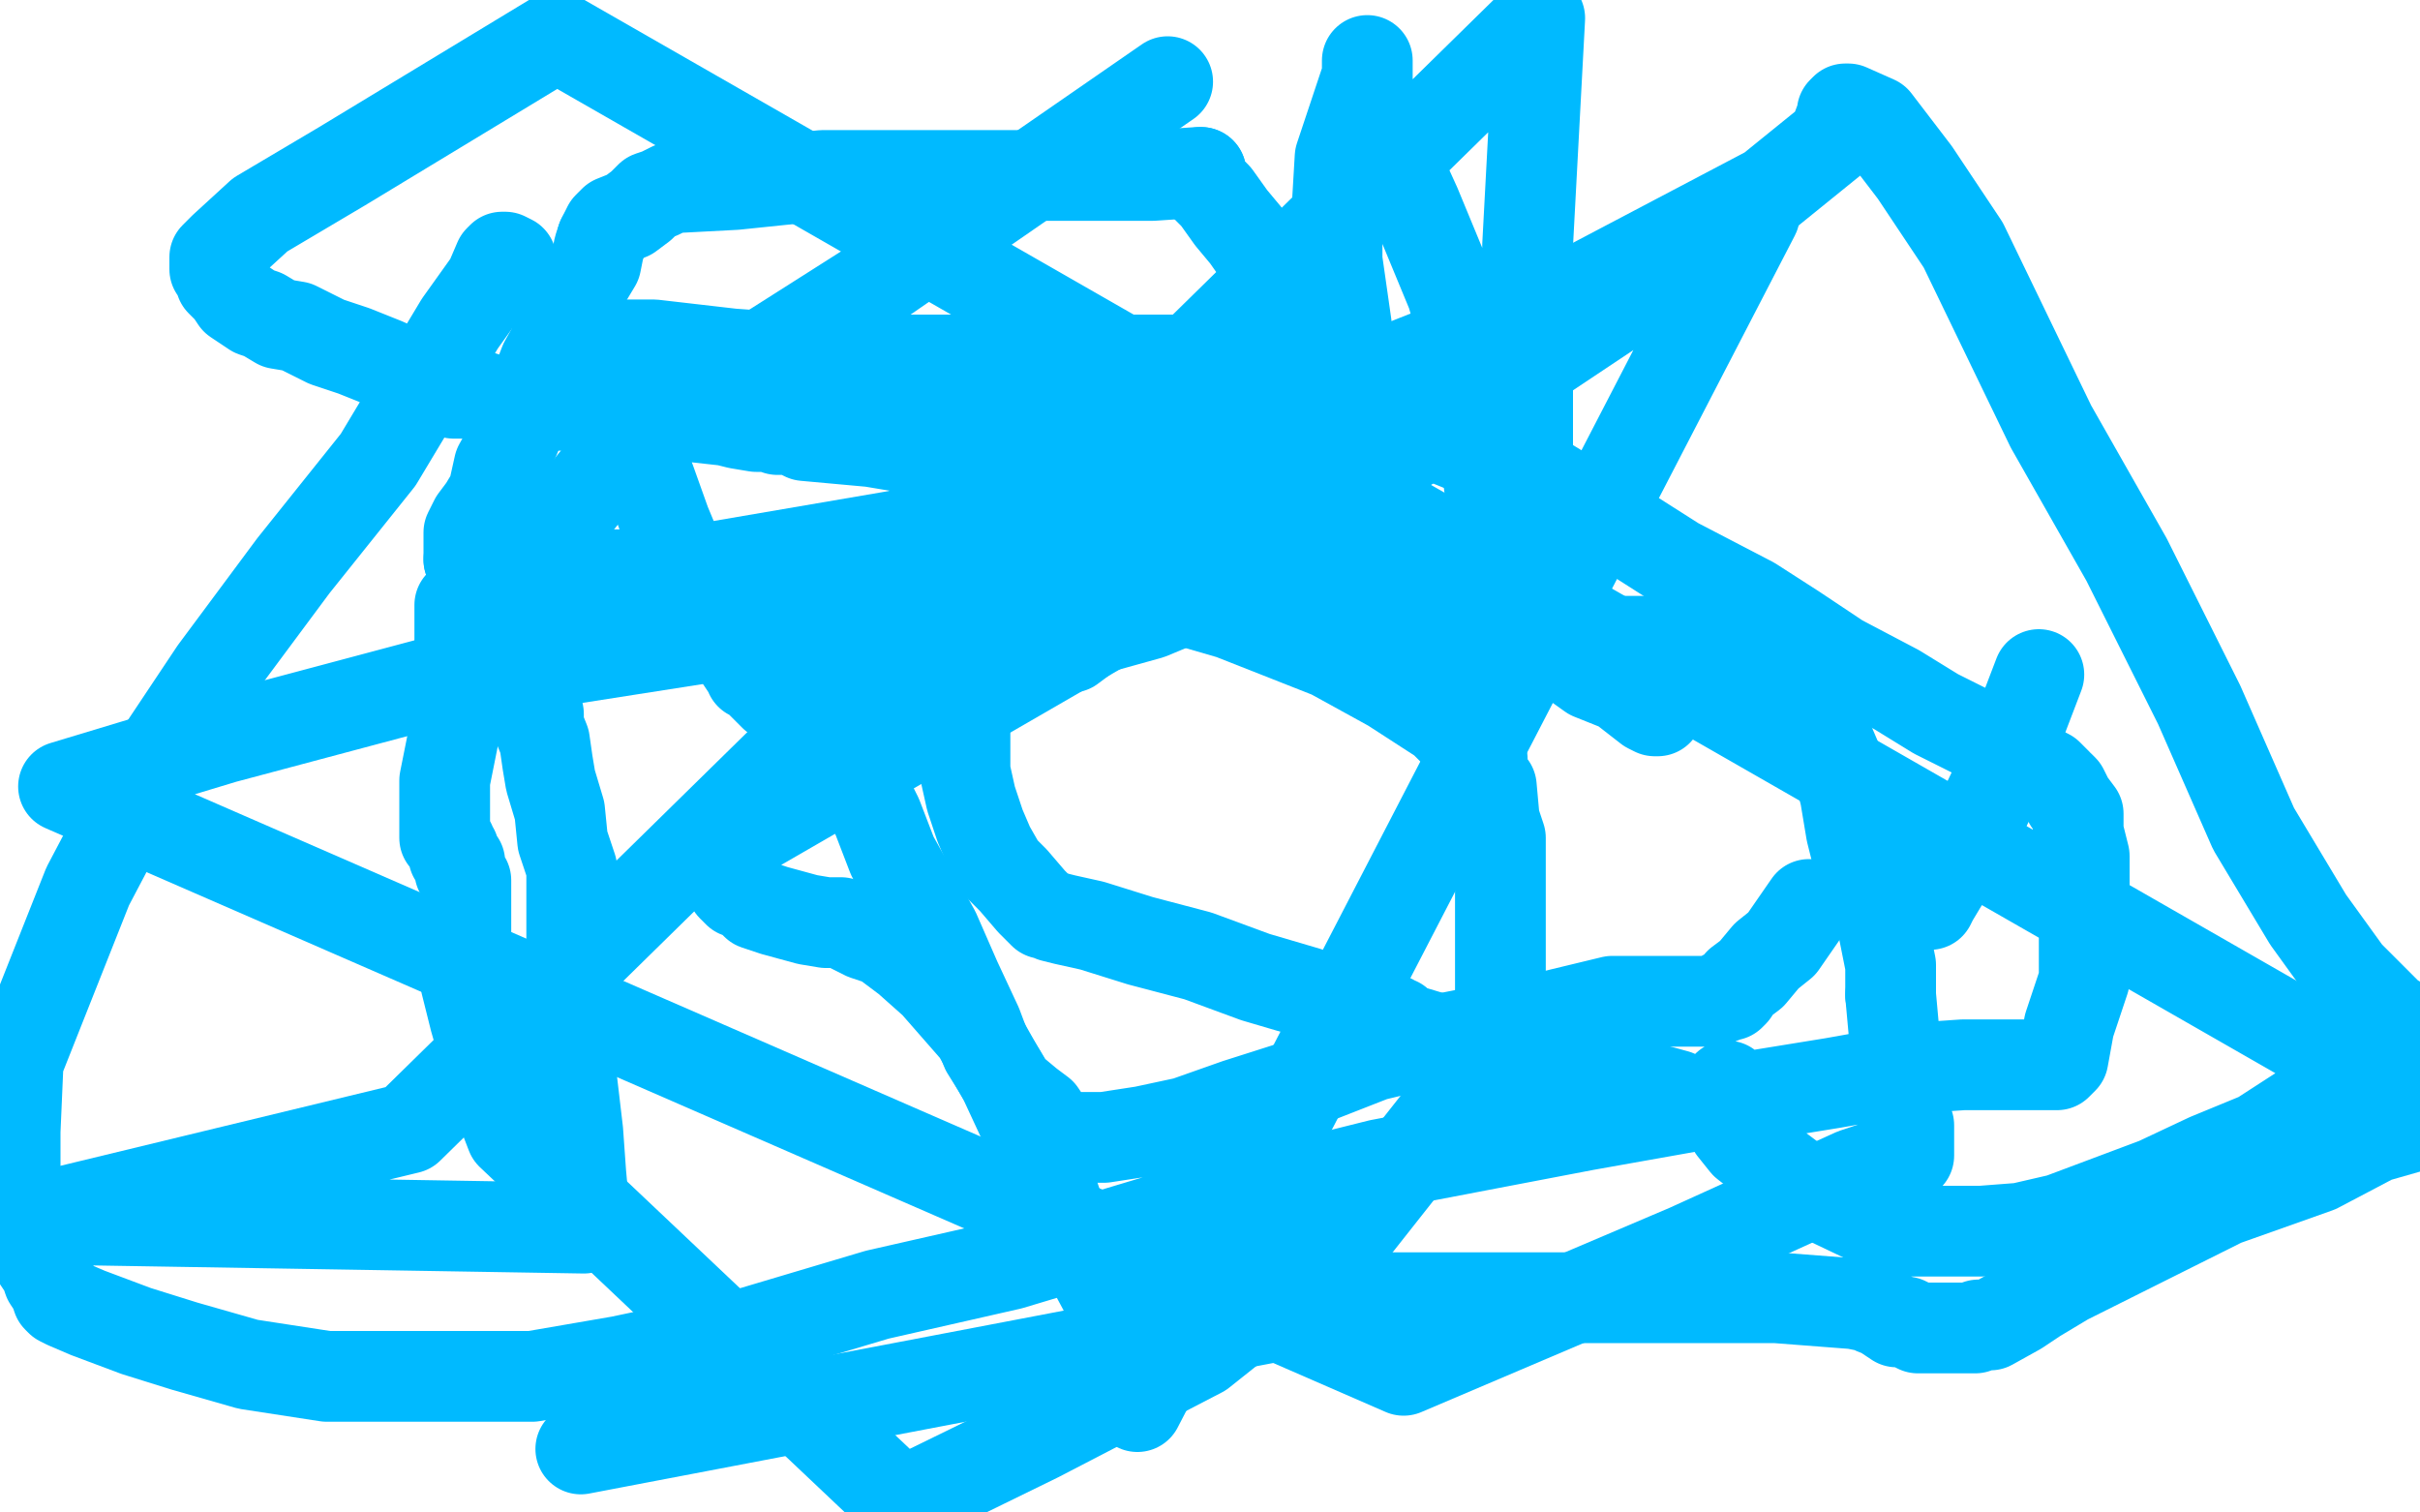 <?xml version="1.0" standalone="no"?>
<!DOCTYPE svg PUBLIC "-//W3C//DTD SVG 1.1//EN"
"http://www.w3.org/Graphics/SVG/1.1/DTD/svg11.dtd">

<svg width="800" height="500" version="1.1" xmlns="http://www.w3.org/2000/svg" xmlns:xlink="http://www.w3.org/1999/xlink" style="stroke-antialiasing: false"><desc>This SVG has been created on https://colorillo.com/</desc><rect x='0' y='0' width='800' height='500' style='fill: rgb(255,255,255); stroke-width:0' /><polyline points="184,190 186,190 186,190 191,190 191,190 221,190 221,190 297,177 297,177 397,147 397,147 509,103 509,103 585,63 585,63 606,46 609,38 609,37 610,36 611,36 620,40 633,57 649,81 678,141 703,185 727,233 745,274 763,304 776,322 785,331 790,336 795,339 796,340 799,343 799,372 785,376 766,386 735,397 715,407 699,415 683,423 673,429 667,433 658,438 654,438 653,439 649,439 645,439 642,439 639,439 636,439 634,439 632,438 630,437 627,437 624,435 623,434 620,433 618,432 613,431 587,429 454,429 192,479" style="fill: none; stroke: #00baff; stroke-width: 30; stroke-linejoin: round; stroke-linecap: round; stroke-antialiasing: false; stroke-antialias: 0; opacity: 1.0"/>
<polyline points="242,278 448,159 448,159 580,71 580,71 376,465 376,464 375,463 375,462 375,461 374,460 374,459 374,458 374,452 374,449 374,448 374,447 374,445 374,441 368,432 361,419 351,403 345,385 332,357 323,341 309,325 300,317 292,311 286,309 278,305 273,305 267,304 256,301 250,299 247,296 244,295 242,293 242,292" style="fill: none; stroke: #00baff; stroke-width: 30; stroke-linejoin: round; stroke-linecap: round; stroke-antialiasing: false; stroke-antialias: 0; opacity: 1.0"/>
<polyline points="354,214 362,208 362,208 380,203 380,203 392,198 392,198 404,195 404,195 405,195 405,195 406,195 407,195 409,195 410,195" style="fill: none; stroke: #00baff; stroke-width: 30; stroke-linejoin: round; stroke-linecap: round; stroke-antialiasing: false; stroke-antialias: 0; opacity: 1.0"/>
<polyline points="565,212 573,212 575,212 577,214 578,214 580,215 587,218 588,220 592,224 601,237 607,251 610,263 612,275 616,291 622,304 625,319 625,329" style="fill: none; stroke: #00baff; stroke-width: 30; stroke-linejoin: round; stroke-linecap: round; stroke-antialiasing: false; stroke-antialias: 0; opacity: 1.0"/>
<polyline points="410,195 412,195 413,195 418,195 422,197 432,201 444,202 457,206 475,210 496,211 516,212 535,212 553,212 565,212" style="fill: none; stroke: #00baff; stroke-width: 30; stroke-linejoin: round; stroke-linecap: round; stroke-antialiasing: false; stroke-antialias: 0; opacity: 1.0"/>
<polyline points="625,329 626,340 627,352 627,360 627,364 631,372 631,375 631,379 631,381 631,382 630,383 625,384 613,388 558,413 464,453 21,260 74,244 149,224 264,206 345,193 426,182" style="fill: none; stroke: #00baff; stroke-width: 30; stroke-linejoin: round; stroke-linecap: round; stroke-antialiasing: false; stroke-antialias: 0; opacity: 1.0"/>
<polyline points="598,299 589,312 589,312 584,316 584,316 579,322 579,322 575,325 575,325 573,328 573,328 572,329 572,329 571,329 570,329 569,330 566,331 562,331 557,331 553,331 547,331 533,331 504,338 479,343 454,349 431,358 409,365 392,371 378,374 365,376 360,376 357,376 356,376 354,376 353,376 352,376 349,374 346,371 344,368 340,365 334,360 331,355 326,347 323,339 316,324 309,308 295,283 290,270 285,260 280,251 276,244 272,240 268,237 265,235 263,234 262,233 259,231 256,230 252,226 250,224 248,223 248,222 248,221 247,221 245,218 243,215 240,210 237,205 230,194 225,185 220,173 215,159 210,146 208,137 206,131 205,126 204,121 204,118 204,116 204,115 205,114 216,114 242,117 270,119 292,119 308,119 324,119 335,119 350,119 357,119 363,119 369,119 377,119 382,119 390,119 399,119 409,120 419,121 428,123 433,124 444,130 460,138 482,147 509,158 532,172 554,186 579,199 593,208 608,218 627,228 640,236 654,243 671,253 677,256 679,258 680,259 680,260 681,260 682,261 683,263 684,265 687,269 687,275 689,283 689,296 689,308 689,324 684,339 682,350 680,352 679,352 676,352 671,352 663,352 649,352 634,353 606,358 569,364 524,372 456,385 384,403 334,418 290,428 243,442 205,450 176,455 153,455 132,455 108,455 82,451 61,445 45,440 29,434 22,431 20,430 19,429 18,426 16,423 15,420 11,414 8,406 5,391 5,374 6,351 29,293 49,255 71,222 97,187 125,152 140,127 152,107 162,93 165,86 166,85 167,85 169,86 170,89 171,91 172,91 174,93 179,97 187,103 194,110 200,116 203,119 206,121 211,123 222,127 233,131 244,135 250,137 254,141 258,141 265,143 273,143 280,144 285,144 293,144 306,144 317,143 323,142 325,141 327,141 328,141 331,141 338,141 347,141 362,141 383,144 407,150 429,158 446,168 468,180 488,195 510,209 527,219 541,229 545,232 548,234 548,235 547,235 545,234 536,227 526,223 512,213 489,204 464,195 424,182 382,170 349,161 327,155 306,149 288,146 266,144 262,142 261,142 259,142 257,142 254,141 250,141 244,140 240,139 231,138 224,137 218,136 201,134 186,134 177,134 170,133 162,132 156,130 150,130 143,126 136,124 127,120 117,116 108,113 98,108 92,107 87,104 84,103 81,101 78,99 76,96 74,94 73,93 72,90 71,89 71,88 71,87 71,86 71,85 74,82 86,71 113,55 184,12 781,354 764,365 747,376 730,383 713,391 697,397 681,403 668,406 655,407 647,407 636,407 626,407 605,397 594,391 586,385 577,378 573,373 572,369 571,364 571,360 571,359 571,360 571,361 571,363 571,364 570,364 569,364 565,364 564,364" style="fill: none; stroke: #00baff; stroke-width: 30; stroke-linejoin: round; stroke-linecap: round; stroke-antialiasing: false; stroke-antialias: 0; opacity: 1.0"/>
<polyline points="554,362 543,359 543,359 530,358 530,358 509,353 509,353 484,346 484,346 464,340 462,338 461,338 460,337 457,336 446,333 432,328 415,323 396,316 377,311 361,306 352,304 348,303 346,302 345,302 341,298 335,291 331,287 327,280 324,273 321,264 319,255 319,236 319,222 319,211 319,200 319,191 320,187 321,183 322,181 322,180 322,179 322,178 322,177 324,176 336,179 355,185 376,194 407,203 440,216 460,227 477,238 486,247 490,251 490,252 490,256 493,260 494,271 496,277 496,306 496,332 476,370 446,408 397,447 343,475 298,497 169,375 164,362 161,351 157,337 154,325 154,312 154,303 154,296 154,292 154,291 152,288 152,285 150,283 150,282 150,281 149,280 149,279 148,277 147,277 147,276 147,273 147,268 147,263 147,258 149,248 151,238 152,228 152,218 152,214 152,212 152,208 152,200" style="fill: none; stroke: #00baff; stroke-width: 30; stroke-linejoin: round; stroke-linecap: round; stroke-antialiasing: false; stroke-antialias: 0; opacity: 1.0"/>
<polyline points="159,189 159,188 158,187 157,187 156,186 155,185" style="fill: none; stroke: #00baff; stroke-width: 30; stroke-linejoin: round; stroke-linecap: round; stroke-antialiasing: false; stroke-antialias: 0; opacity: 1.0"/>
<polyline points="175,133 180,120 185,111 187,104 194,92 197,87 198,82 199,79" style="fill: none; stroke: #00baff; stroke-width: 30; stroke-linejoin: round; stroke-linecap: round; stroke-antialiasing: false; stroke-antialias: 0; opacity: 1.0"/>
<polyline points="155,185 155,184 155,183 155,182 155,181 155,180 155,179 155,177 155,176 157,172 160,168 163,163 165,154 170,145 175,133" style="fill: none; stroke: #00baff; stroke-width: 30; stroke-linejoin: round; stroke-linecap: round; stroke-antialiasing: false; stroke-antialias: 0; opacity: 1.0"/>
<polyline points="199,79 200,77 201,75 203,73 208,71 212,68 215,65 218,64 222,62 224,62 243,61 272,58 304,58 351,58 381,58 396,57 397,57" style="fill: none; stroke: #00baff; stroke-width: 30; stroke-linejoin: round; stroke-linecap: round; stroke-antialiasing: false; stroke-antialias: 0; opacity: 1.0"/>
<polyline points="159,191 159,190 159,190 159,189 159,189" style="fill: none; stroke: #00baff; stroke-width: 30; stroke-linejoin: round; stroke-linecap: round; stroke-antialiasing: false; stroke-antialias: 0; opacity: 1.0"/>
<polyline points="397,57 397,59 397,60 402,65 407,72 412,78 419,88 421,94 425,104 431,114 434,120 441,129 443,135 448,144 453,153 453,157 453,159 453,160 452,161 451,161 449,161 448,162 447,162 448,162 449,162 449,157 449,151 449,138 447,123 445,107 442,86 442,69 443,52 448,37 452,25 452,21 452,20 452,23 452,28 452,32 458,46 468,68 480,97 488,125 493,166 493,182 493,188 493,190 493,191 494,192 496,193 500,200 502,205 505,209 505,210 505,211 505,208 505,201 505,194 505,177 505,151 505,120 505,81 509,6 135,373 11,403 193,406 193,404 193,399 192,388 191,374 189,357 189,340 189,325 189,301 189,287 186,278 185,268 182,258 181,252 180,245 178,240 178,236 177,231 176,228 176,225 176,223 176,221 173,215 172,202 175,186 207,146 292,92 386,27" style="fill: none; stroke: #00baff; stroke-width: 30; stroke-linejoin: round; stroke-linecap: round; stroke-antialiasing: false; stroke-antialias: 0; opacity: 1.0"/>
<polyline points="674,223 661,257 661,257 651,278 651,278 642,292 639,297 638,299 637,298 633,292" style="fill: none; stroke: #00baff; stroke-width: 30; stroke-linejoin: round; stroke-linecap: round; stroke-antialiasing: false; stroke-antialias: 0; opacity: 1.0"/>
</svg>
